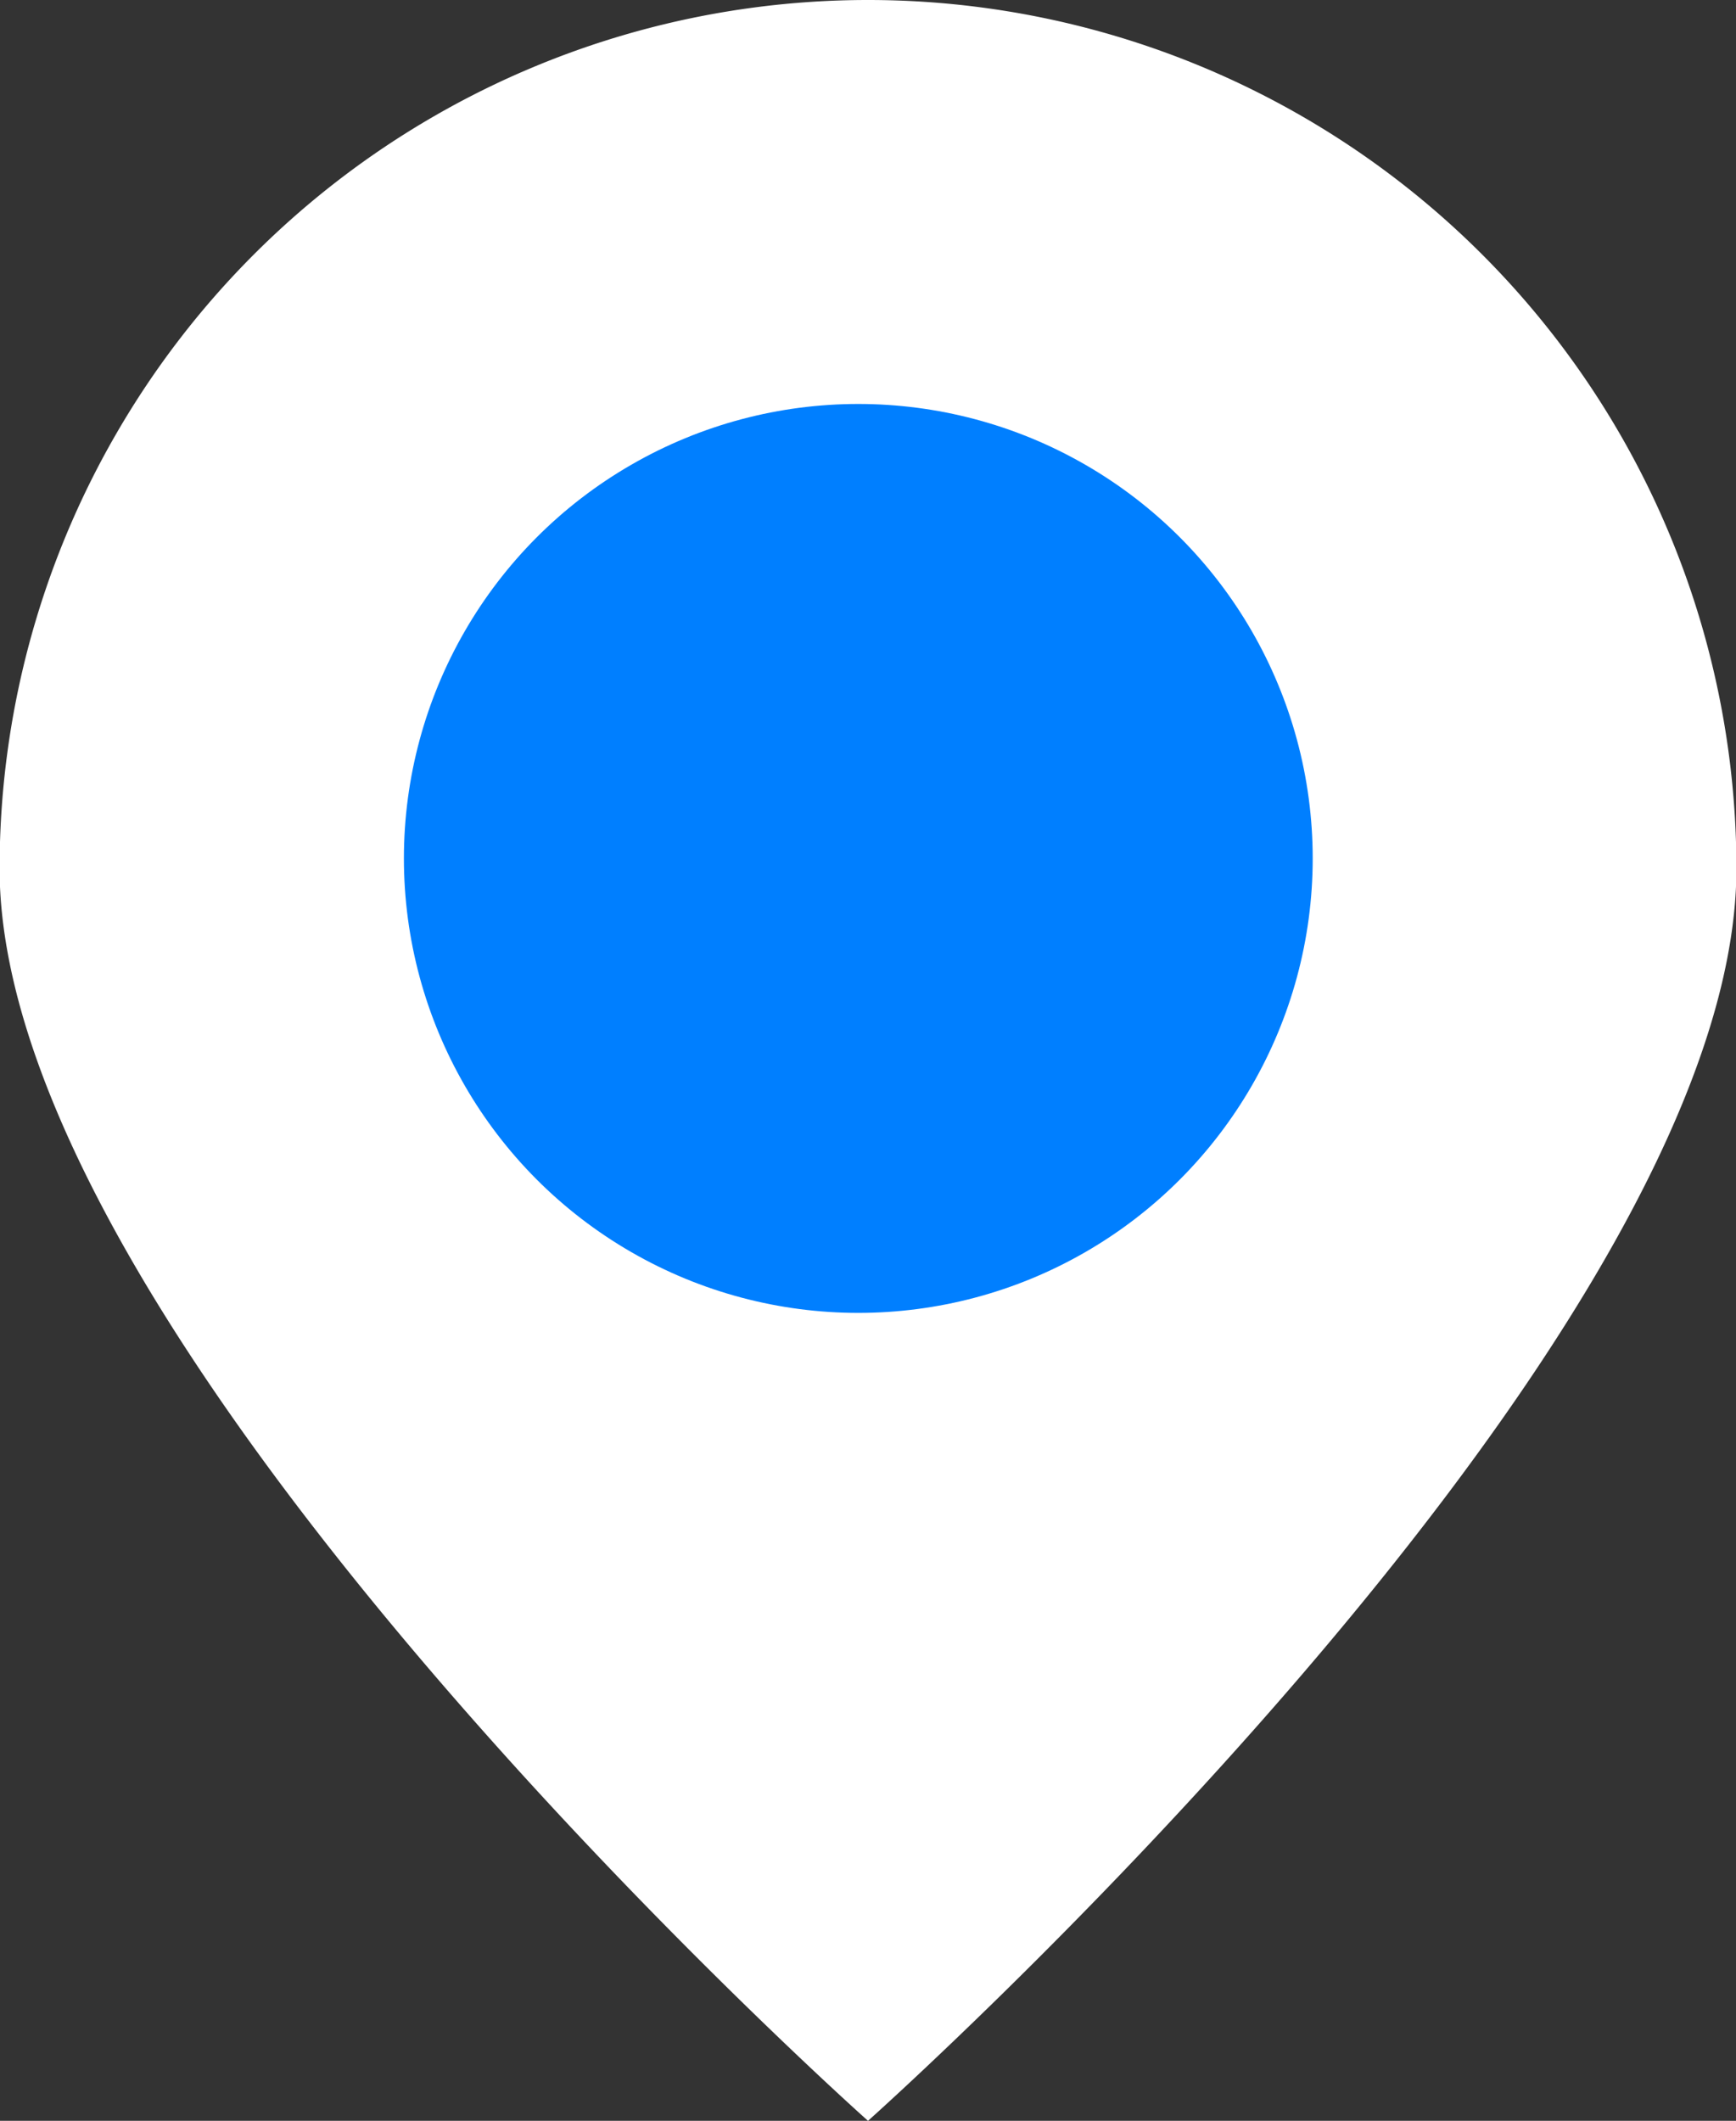 <?xml version="1.0" encoding="utf-8"?>
<svg xmlns="http://www.w3.org/2000/svg" width="17.192" height="21" viewBox="0 0 17.192 21">
  <rect x="0" y="0" width="17.192" height="21" fill="#333333" stroke="none"/>
  <g id="Groupe_198" data-name="Groupe 198" transform="translate(-189 -1240)">
    <path id="pin-svgrepo-com" d="M10.5,0A8.6,8.6,0,0,0,1.9,8.6c0,4.748,8.6,12.4,8.6,12.4s8.6-7.657,8.6-12.4A8.6,8.6,0,0,0,10.5,0Zm0,12.488a4.135,4.135,0,1,1,4.135-4.135A4.135,4.135,0,0,1,10.5,12.488Z" transform="translate(187.096 1240)" fill="#fff"/>
    <circle id="Ellipse_60" data-name="Ellipse 60" cx="4.5" cy="4.5" r="4.5" transform="translate(193 1244)" fill="#007fff"/>
  </g>
</svg>
